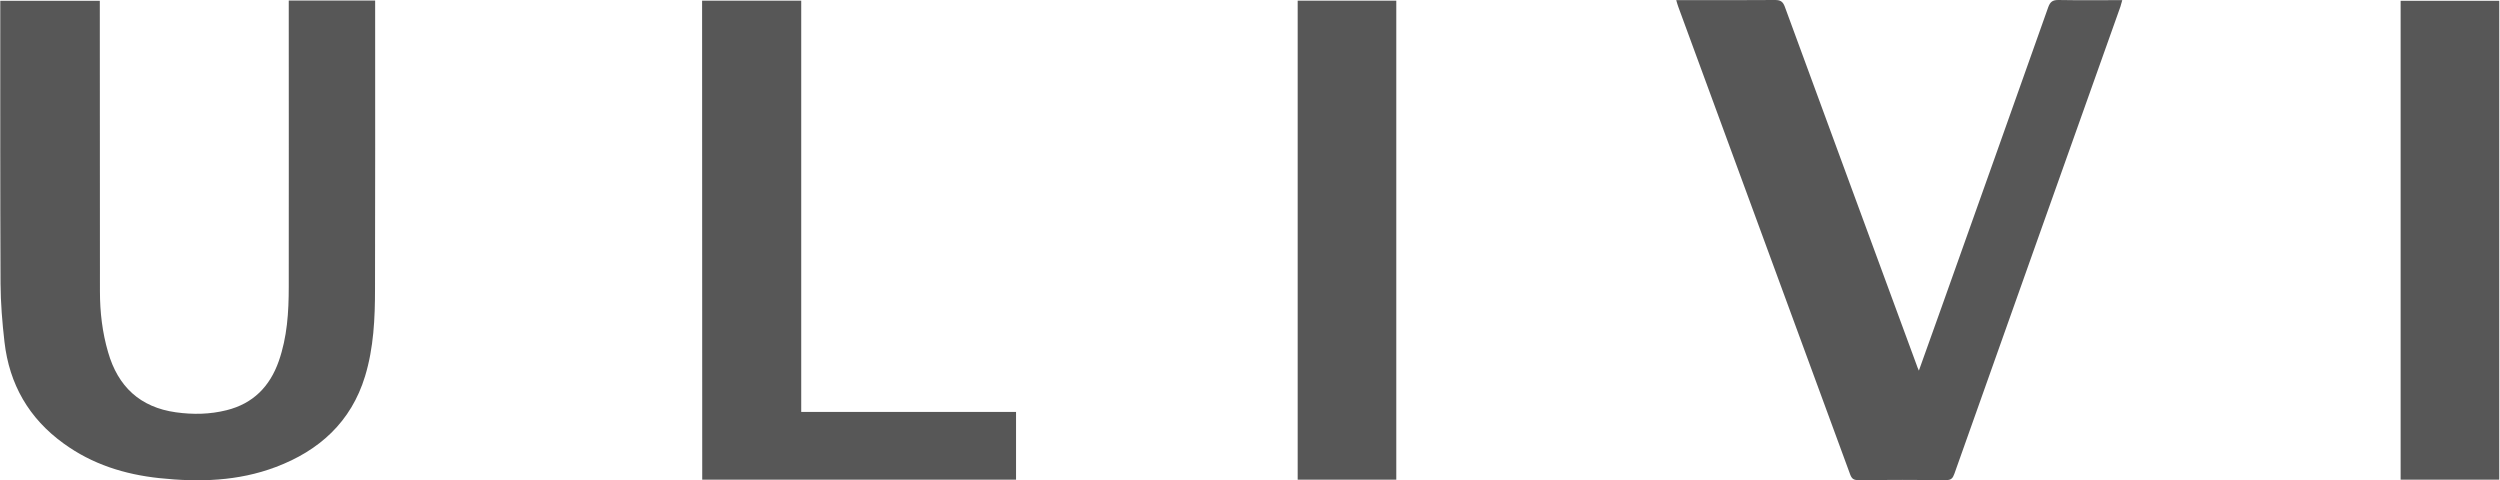 <svg width="1801" height="346" viewBox="0 0 1801 346" fill="none" xmlns="http://www.w3.org/2000/svg">
<path d="M208.018 0.38C229.112 0.38 249.354 0.38 270.259 0.38C270.259 2.28 270.259 3.991 270.259 5.701C270.259 73.163 270.353 140.625 270.164 208.086C270.164 229.37 269.218 250.559 262.975 271.082C252.949 303.958 229.963 324.672 198.654 336.454C171.506 346.716 143.224 347.476 114.752 344.435C89.78 341.775 66.416 334.459 45.795 319.446C20.823 301.393 6.729 276.879 3.23 246.378C1.621 232.411 0.486 218.348 0.392 204.286C0.108 137.584 0.203 70.977 0.203 4.276C0.203 3.135 0.203 2.09 0.203 0.57C24.04 0.57 47.687 0.57 71.902 0.57C71.902 2.565 71.902 4.466 71.902 6.271C71.902 74.208 71.902 142.145 71.997 210.082C71.997 224.809 73.7 239.442 77.862 253.694C84.956 278.494 100.942 293.411 126.67 297.022C138.967 298.732 151.169 298.542 163.277 295.502C182.29 290.751 194.397 278.494 200.829 260.156C206.883 242.863 208.018 224.904 208.018 206.756C208.113 140.054 208.018 73.448 208.018 6.746C208.018 4.846 208.018 2.85 208.018 0.38Z" fill="#2E2E2E" fill-opacity="0.8"/>
<path d="M1382.36 266.997C1388.13 250.939 1393.52 235.641 1399.01 220.439C1424.55 148.701 1450.09 77.058 1475.53 5.226C1476.95 1.33 1478.65 0 1482.82 0C1497.95 0.285 1513.08 0.095 1528.88 0.095C1528.31 1.9 1528.03 3.326 1527.56 4.751C1487.64 116.966 1447.72 229.085 1407.9 341.395C1406.76 344.53 1405.63 345.861 1402.03 345.861C1380.94 345.671 1359.75 345.671 1338.66 345.861C1335.44 345.861 1334.02 344.911 1332.89 341.87C1291.65 229.465 1250.31 117.156 1208.98 4.751C1208.5 3.421 1208.12 2.09 1207.56 0.095C1209.45 0.095 1210.96 0.095 1212.48 0.095C1234.51 0.095 1256.65 0.19 1278.69 0C1282.57 0 1284.36 1.045 1285.78 4.846C1317.28 90.836 1349.06 176.731 1380.66 262.721C1381.04 263.956 1381.51 265.096 1382.36 266.997Z" fill="#2E2E2E" fill-opacity="0.8"/>
<path d="M505.789 0.475C529.815 0.475 553.179 0.475 577.205 0.475C577.205 99.198 577.205 197.73 577.205 296.737C629.04 296.737 680.309 296.737 731.955 296.737C731.955 313.27 731.955 329.328 731.955 345.576C656.566 345.576 581.367 345.576 505.883 345.576C505.789 230.416 505.789 115.635 505.789 0.475Z" fill="#2E2E2E" fill-opacity="0.8"/>
<path d="M1800.45 345.576C1776.61 345.576 1753.15 345.576 1729.41 345.576C1729.41 230.51 1729.41 115.73 1729.41 0.57C1752.97 0.57 1776.52 0.57 1800.45 0.57C1800.45 115.35 1800.45 230.32 1800.45 345.576Z" fill="#2E2E2E" fill-opacity="0.8"/>
<path d="M934.85 0.475C958.781 0.475 982.145 0.475 1005.89 0.475C1005.89 115.54 1005.89 230.416 1005.89 345.576C982.145 345.576 958.687 345.576 934.85 345.576C934.85 230.511 934.85 115.635 934.85 0.475Z" fill="#2E2E2E" fill-opacity="0.8"/>
</svg>
